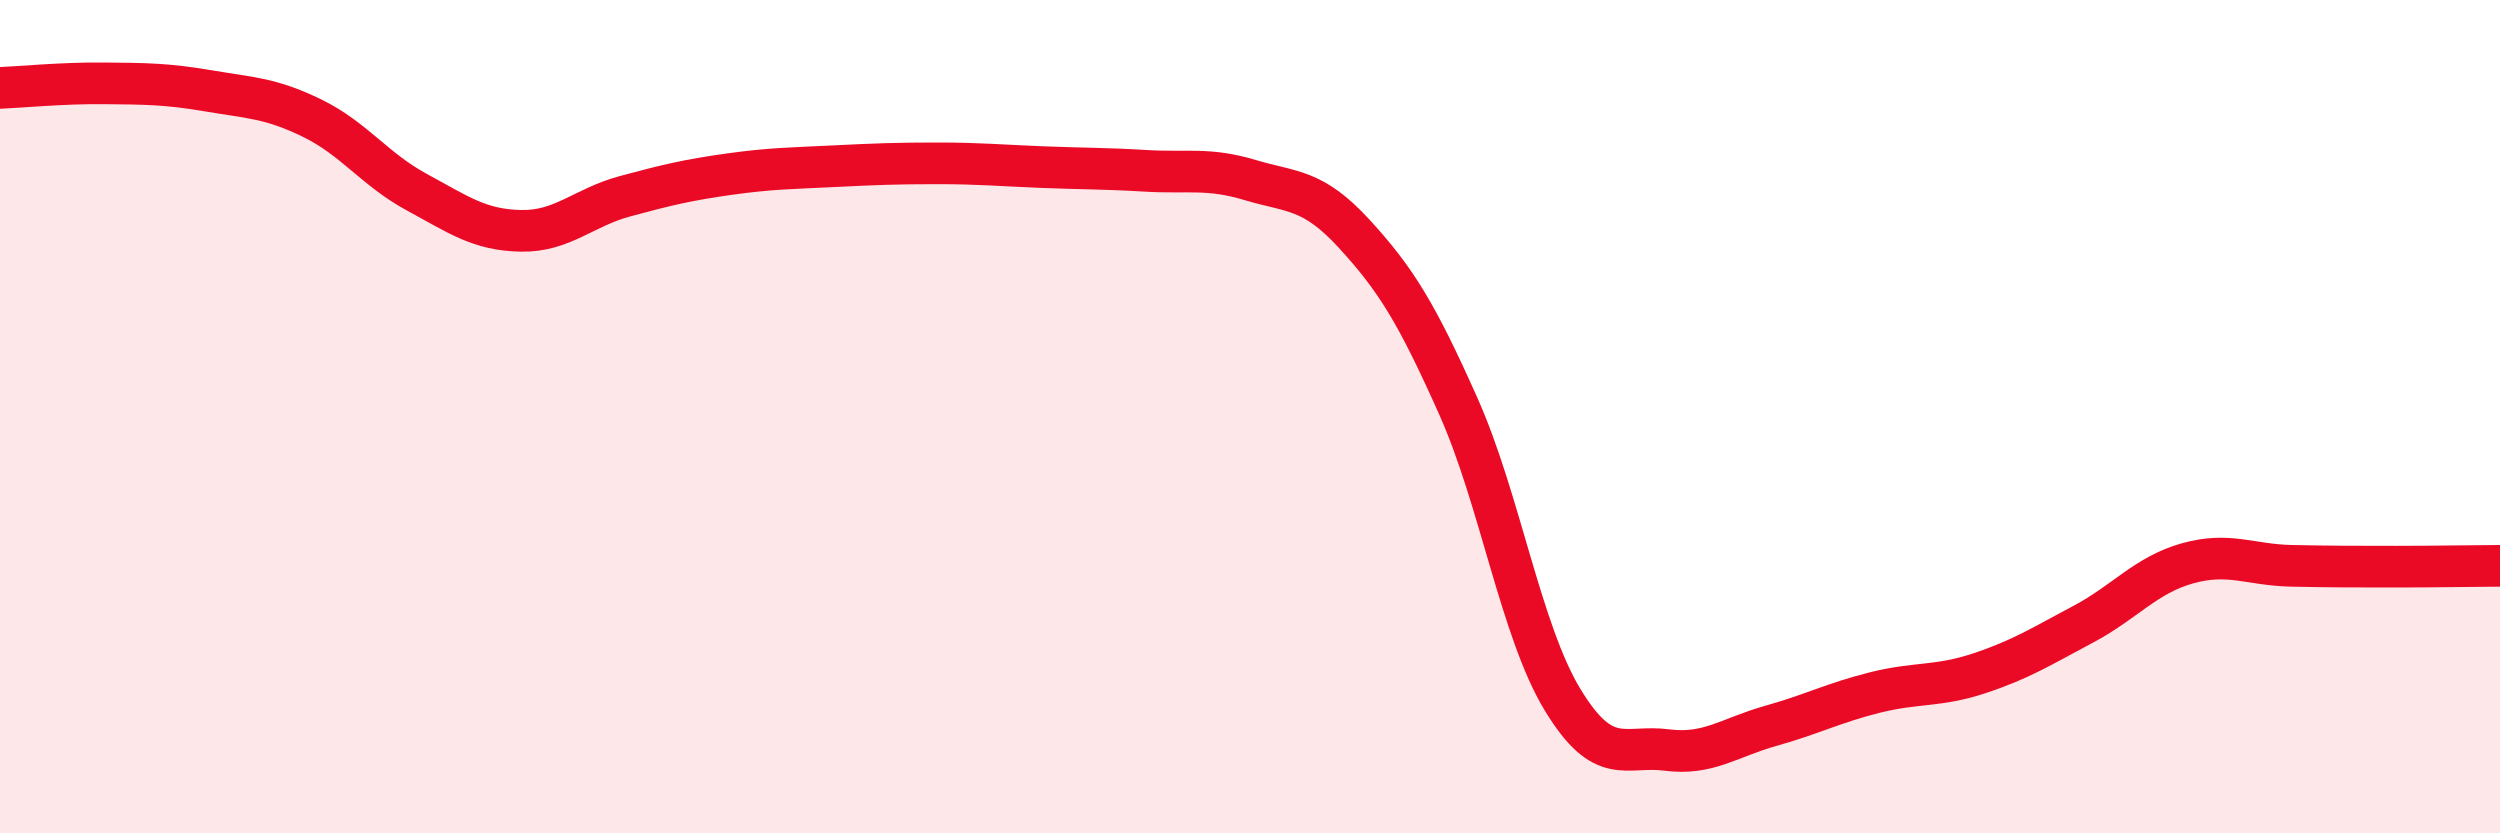 
    <svg width="60" height="20" viewBox="0 0 60 20" xmlns="http://www.w3.org/2000/svg">
      <path
        d="M 0,2.11 C 0.5,2.09 1.5,1.99 2.5,2 C 3.5,2.01 4,2.01 5,2.18 C 6,2.35 6.5,2.35 7.5,2.84 C 8.5,3.33 9,4.07 10,4.61 C 11,5.15 11.5,5.52 12.5,5.54 C 13.5,5.56 14,4.98 15,4.71 C 16,4.44 16.5,4.32 17.5,4.18 C 18.5,4.04 19,4.04 20,3.99 C 21,3.94 21.5,3.92 22.5,3.92 C 23.5,3.92 24,3.97 25,4.01 C 26,4.05 26.5,4.04 27.5,4.1 C 28.5,4.16 29,4.02 30,4.32 C 31,4.62 31.5,4.52 32.5,5.61 C 33.5,6.7 34,7.51 35,9.75 C 36,11.99 36.5,15.14 37.5,16.79 C 38.5,18.44 39,17.87 40,18 C 41,18.13 41.5,17.7 42.5,17.42 C 43.5,17.14 44,16.87 45,16.62 C 46,16.37 46.5,16.49 47.5,16.16 C 48.5,15.83 49,15.51 50,14.98 C 51,14.45 51.5,13.8 52.5,13.52 C 53.5,13.24 54,13.56 55,13.58 C 56,13.6 56.5,13.6 57.5,13.6 C 58.5,13.6 59.5,13.58 60,13.58L60 20L0 20Z"
        fill="#EB0A25"
        opacity="0.1"
        stroke-linecap="round"
        stroke-linejoin="round"
      />
      <path
        d="M 0,2.11 C 0.5,2.09 1.5,1.99 2.5,2 C 3.5,2.01 4,2.01 5,2.18 C 6,2.35 6.5,2.35 7.5,2.84 C 8.5,3.33 9,4.07 10,4.61 C 11,5.15 11.5,5.52 12.5,5.54 C 13.5,5.56 14,4.98 15,4.71 C 16,4.44 16.5,4.32 17.5,4.18 C 18.5,4.04 19,4.04 20,3.99 C 21,3.94 21.5,3.92 22.5,3.92 C 23.5,3.92 24,3.97 25,4.01 C 26,4.05 26.5,4.04 27.5,4.1 C 28.5,4.16 29,4.02 30,4.32 C 31,4.62 31.5,4.52 32.5,5.61 C 33.5,6.7 34,7.51 35,9.75 C 36,11.99 36.5,15.14 37.5,16.79 C 38.5,18.44 39,17.87 40,18 C 41,18.13 41.5,17.7 42.5,17.42 C 43.5,17.14 44,16.87 45,16.62 C 46,16.37 46.5,16.49 47.5,16.16 C 48.5,15.83 49,15.51 50,14.98 C 51,14.45 51.5,13.8 52.5,13.52 C 53.5,13.24 54,13.56 55,13.58 C 56,13.6 56.5,13.6 57.5,13.6 C 58.5,13.6 59.5,13.58 60,13.58"
        stroke="#EB0A25"
        stroke-width="1"
        fill="none"
        stroke-linecap="round"
        stroke-linejoin="round"
      />
    </svg>
  
